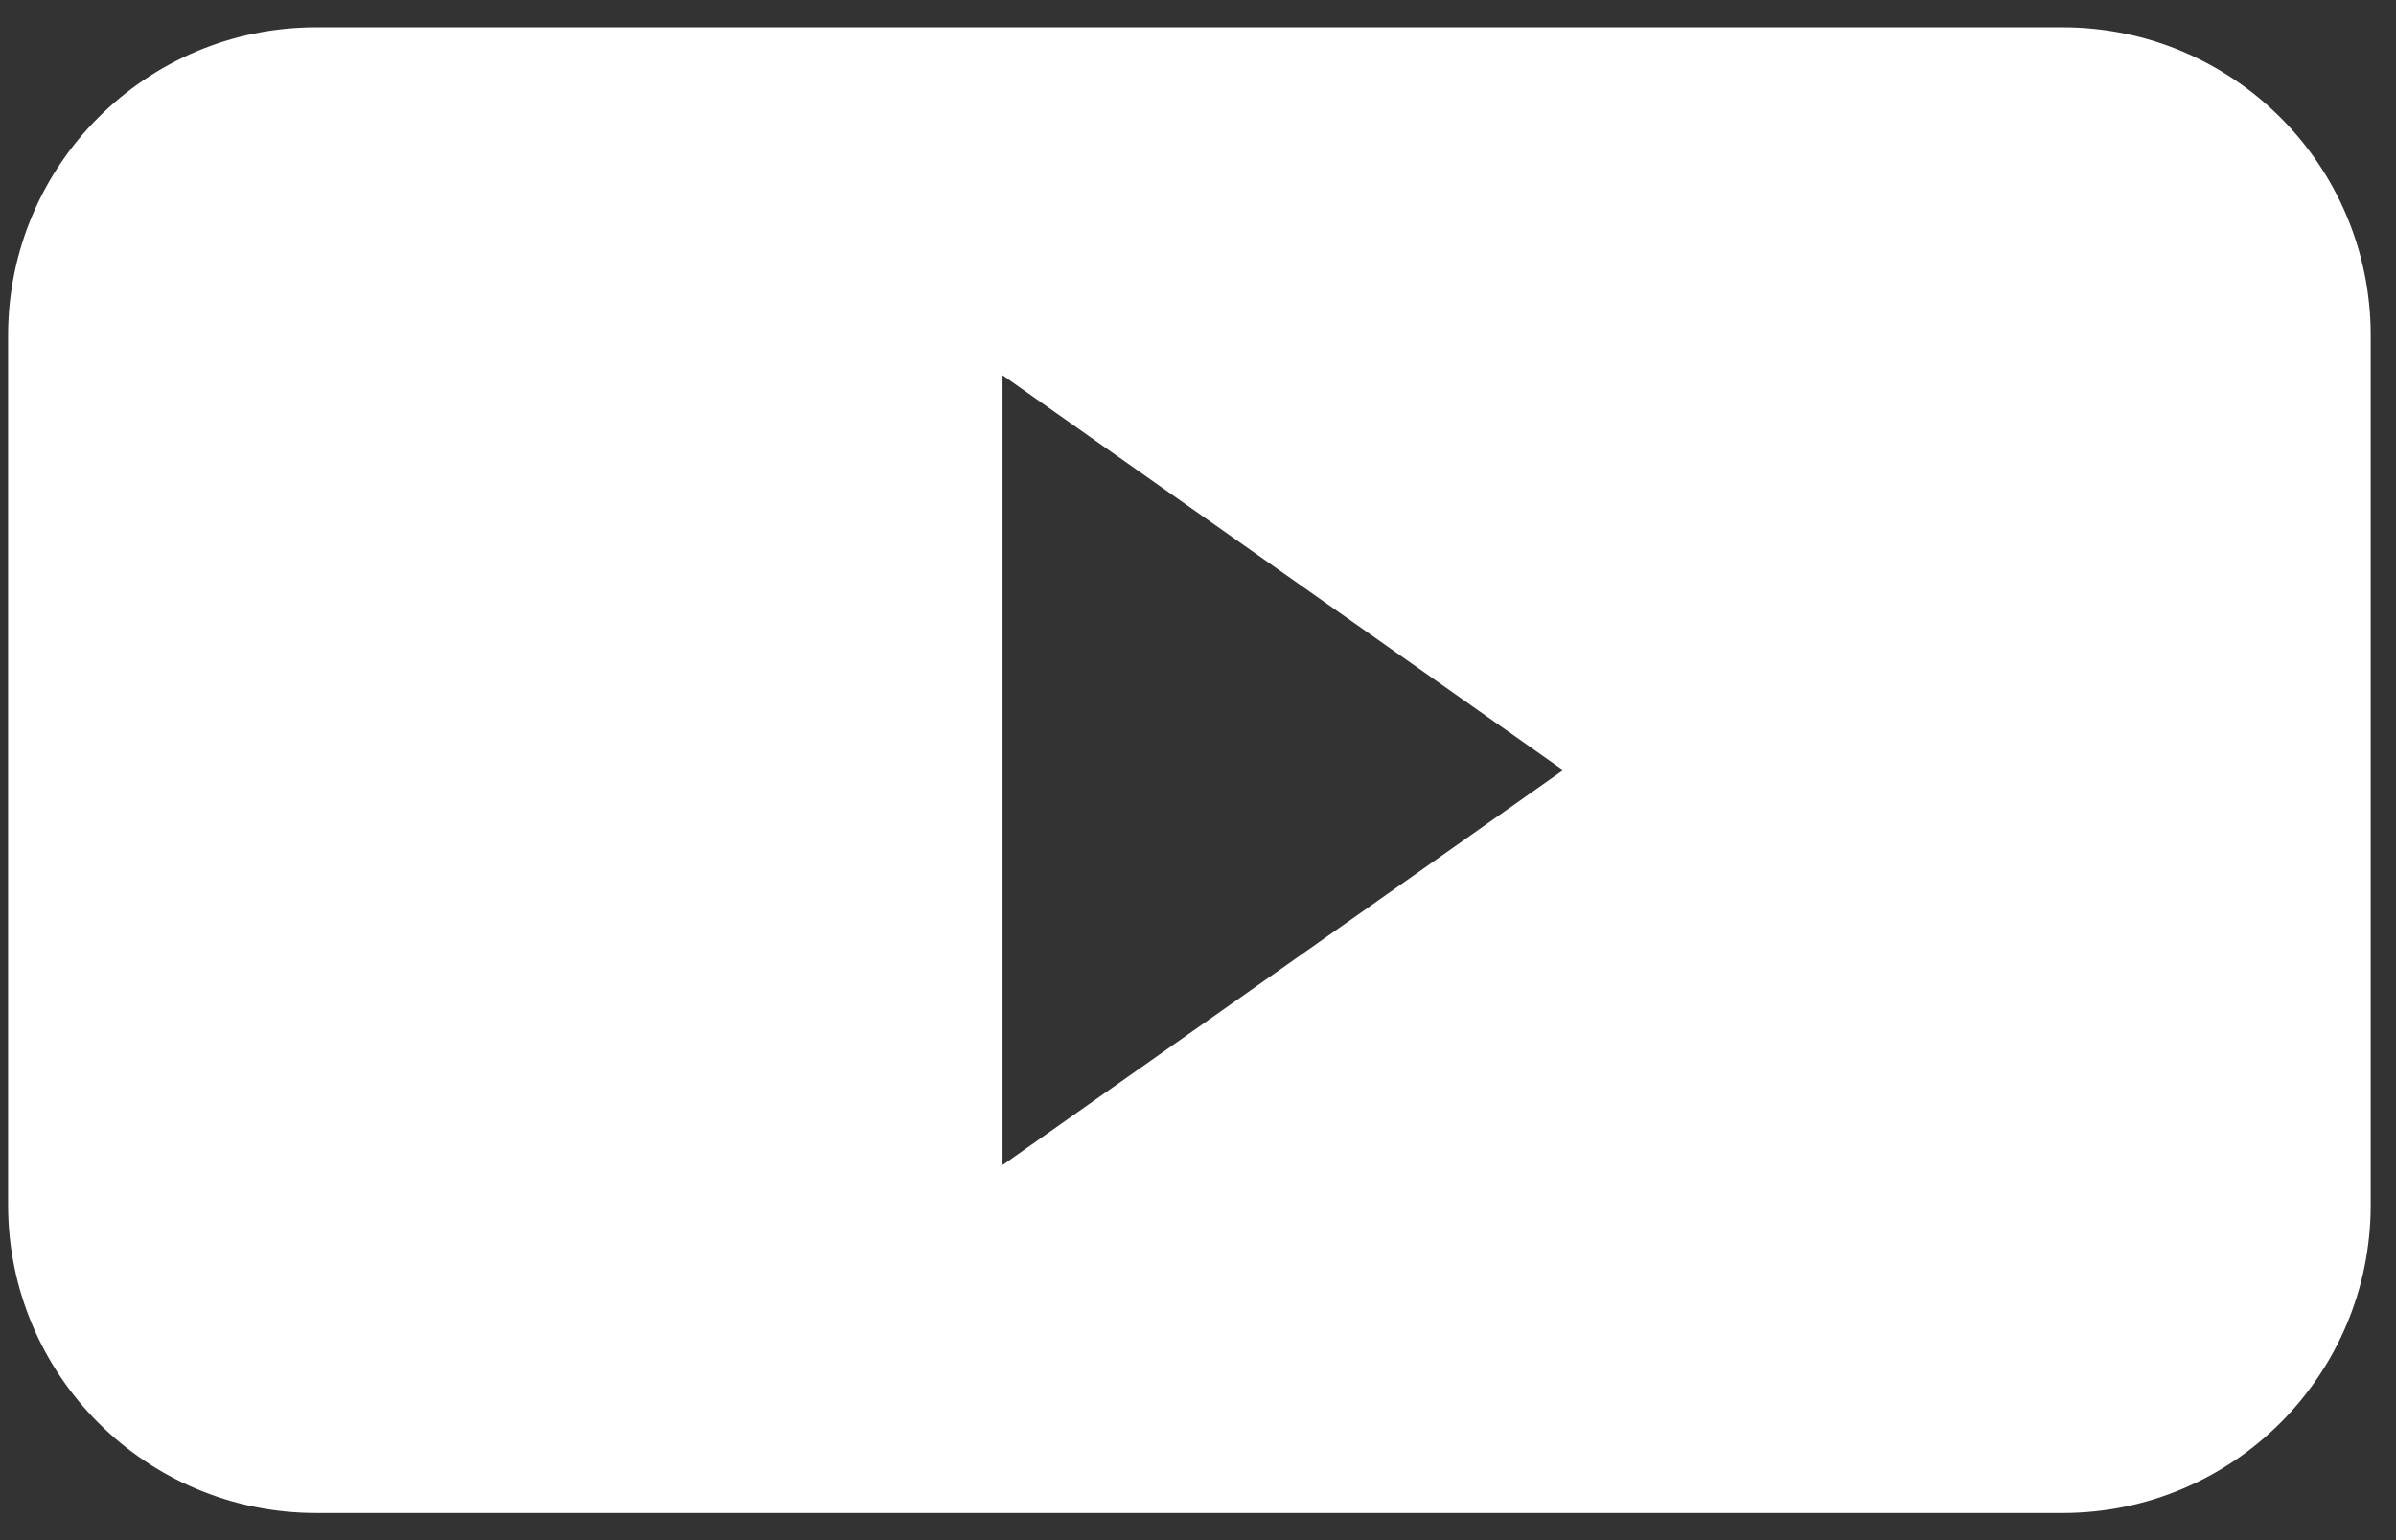 <?xml version="1.0" encoding="UTF-8"?> <svg xmlns="http://www.w3.org/2000/svg" width="70" height="45" viewBox="0 0 70 45" fill="none"><rect x="0" y="0" width="70" height="45" fill="#333333" stroke="none"/> <path fill-rule="evenodd" clip-rule="evenodd" d="M9.236 0.799C4.265 0.799 0.236 4.828 0.236 9.799V35.206C0.236 40.177 4.265 44.206 9.236 44.206H60.261C65.232 44.206 69.261 40.177 69.261 35.206V9.799C69.261 4.828 65.232 0.799 60.261 0.799H9.236ZM29.29 34.041L45.667 22.503L29.29 10.964L29.29 34.041Z" fill="white"></path> </svg> 
